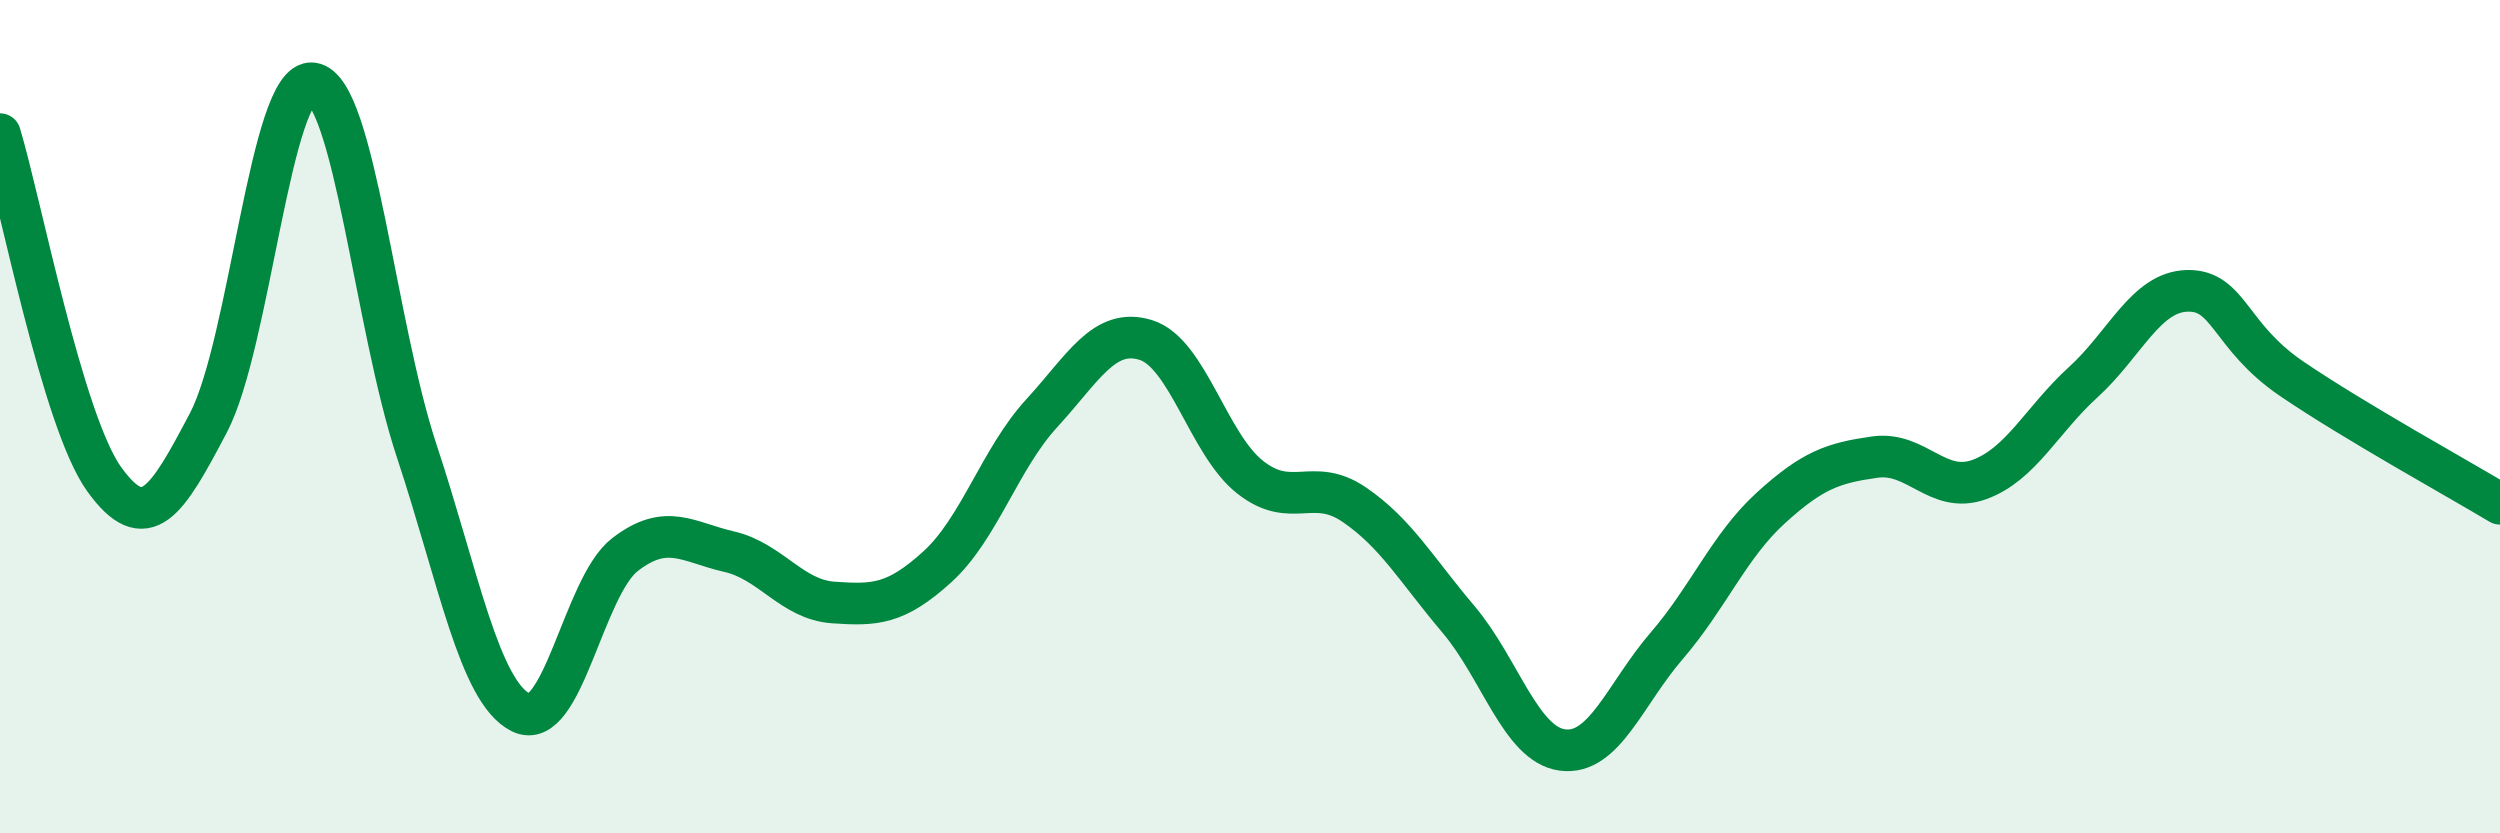 
    <svg width="60" height="20" viewBox="0 0 60 20" xmlns="http://www.w3.org/2000/svg">
      <path
        d="M 0,3.22 C 0.5,4.88 1.5,10.11 2.5,11.5 C 3.5,12.89 4,12.05 5,10.15 C 6,8.25 6.5,1.87 7.5,2 C 8.5,2.13 9,7.8 10,10.82 C 11,13.84 11.5,16.6 12.5,17.1 C 13.5,17.6 14,14.08 15,13.31 C 16,12.54 16.5,13.01 17.5,13.24 C 18.5,13.47 19,14.39 20,14.46 C 21,14.53 21.5,14.51 22.5,13.6 C 23.5,12.69 24,11.01 25,9.92 C 26,8.83 26.5,7.85 27.5,8.16 C 28.5,8.47 29,10.66 30,11.45 C 31,12.24 31.5,11.43 32.5,12.11 C 33.5,12.79 34,13.68 35,14.86 C 36,16.04 36.5,17.87 37.5,18 C 38.5,18.13 39,16.66 40,15.5 C 41,14.34 41.5,13.1 42.5,12.19 C 43.5,11.28 44,11.11 45,10.97 C 46,10.83 46.5,11.87 47.5,11.51 C 48.5,11.15 49,10.08 50,9.17 C 51,8.26 51.5,7 52.5,6.98 C 53.5,6.96 53.5,8.07 55,9.09 C 56.5,10.11 59,11.49 60,12.09L60 20L0 20Z"
        fill="#008740"
        opacity="0.1"
        stroke-linecap="round"
        stroke-linejoin="round"
      />
      <path
        d="M 0,3.22 C 0.5,4.88 1.5,10.11 2.5,11.5 C 3.5,12.89 4,12.05 5,10.15 C 6,8.25 6.5,1.87 7.5,2 C 8.5,2.13 9,7.8 10,10.82 C 11,13.84 11.5,16.6 12.5,17.1 C 13.5,17.6 14,14.08 15,13.31 C 16,12.54 16.5,13.01 17.5,13.24 C 18.5,13.47 19,14.39 20,14.46 C 21,14.53 21.5,14.51 22.5,13.6 C 23.5,12.69 24,11.01 25,9.92 C 26,8.83 26.5,7.85 27.5,8.16 C 28.5,8.47 29,10.66 30,11.45 C 31,12.24 31.5,11.43 32.5,12.11 C 33.5,12.79 34,13.68 35,14.86 C 36,16.04 36.5,17.87 37.5,18 C 38.5,18.13 39,16.66 40,15.5 C 41,14.34 41.5,13.1 42.5,12.19 C 43.5,11.28 44,11.11 45,10.97 C 46,10.83 46.5,11.87 47.5,11.51 C 48.5,11.15 49,10.08 50,9.17 C 51,8.26 51.5,7 52.5,6.98 C 53.5,6.96 53.5,8.07 55,9.09 C 56.5,10.11 59,11.49 60,12.09"
        stroke="#008740"
        stroke-width="1"
        fill="none"
        stroke-linecap="round"
        stroke-linejoin="round"
      />
    </svg>
  